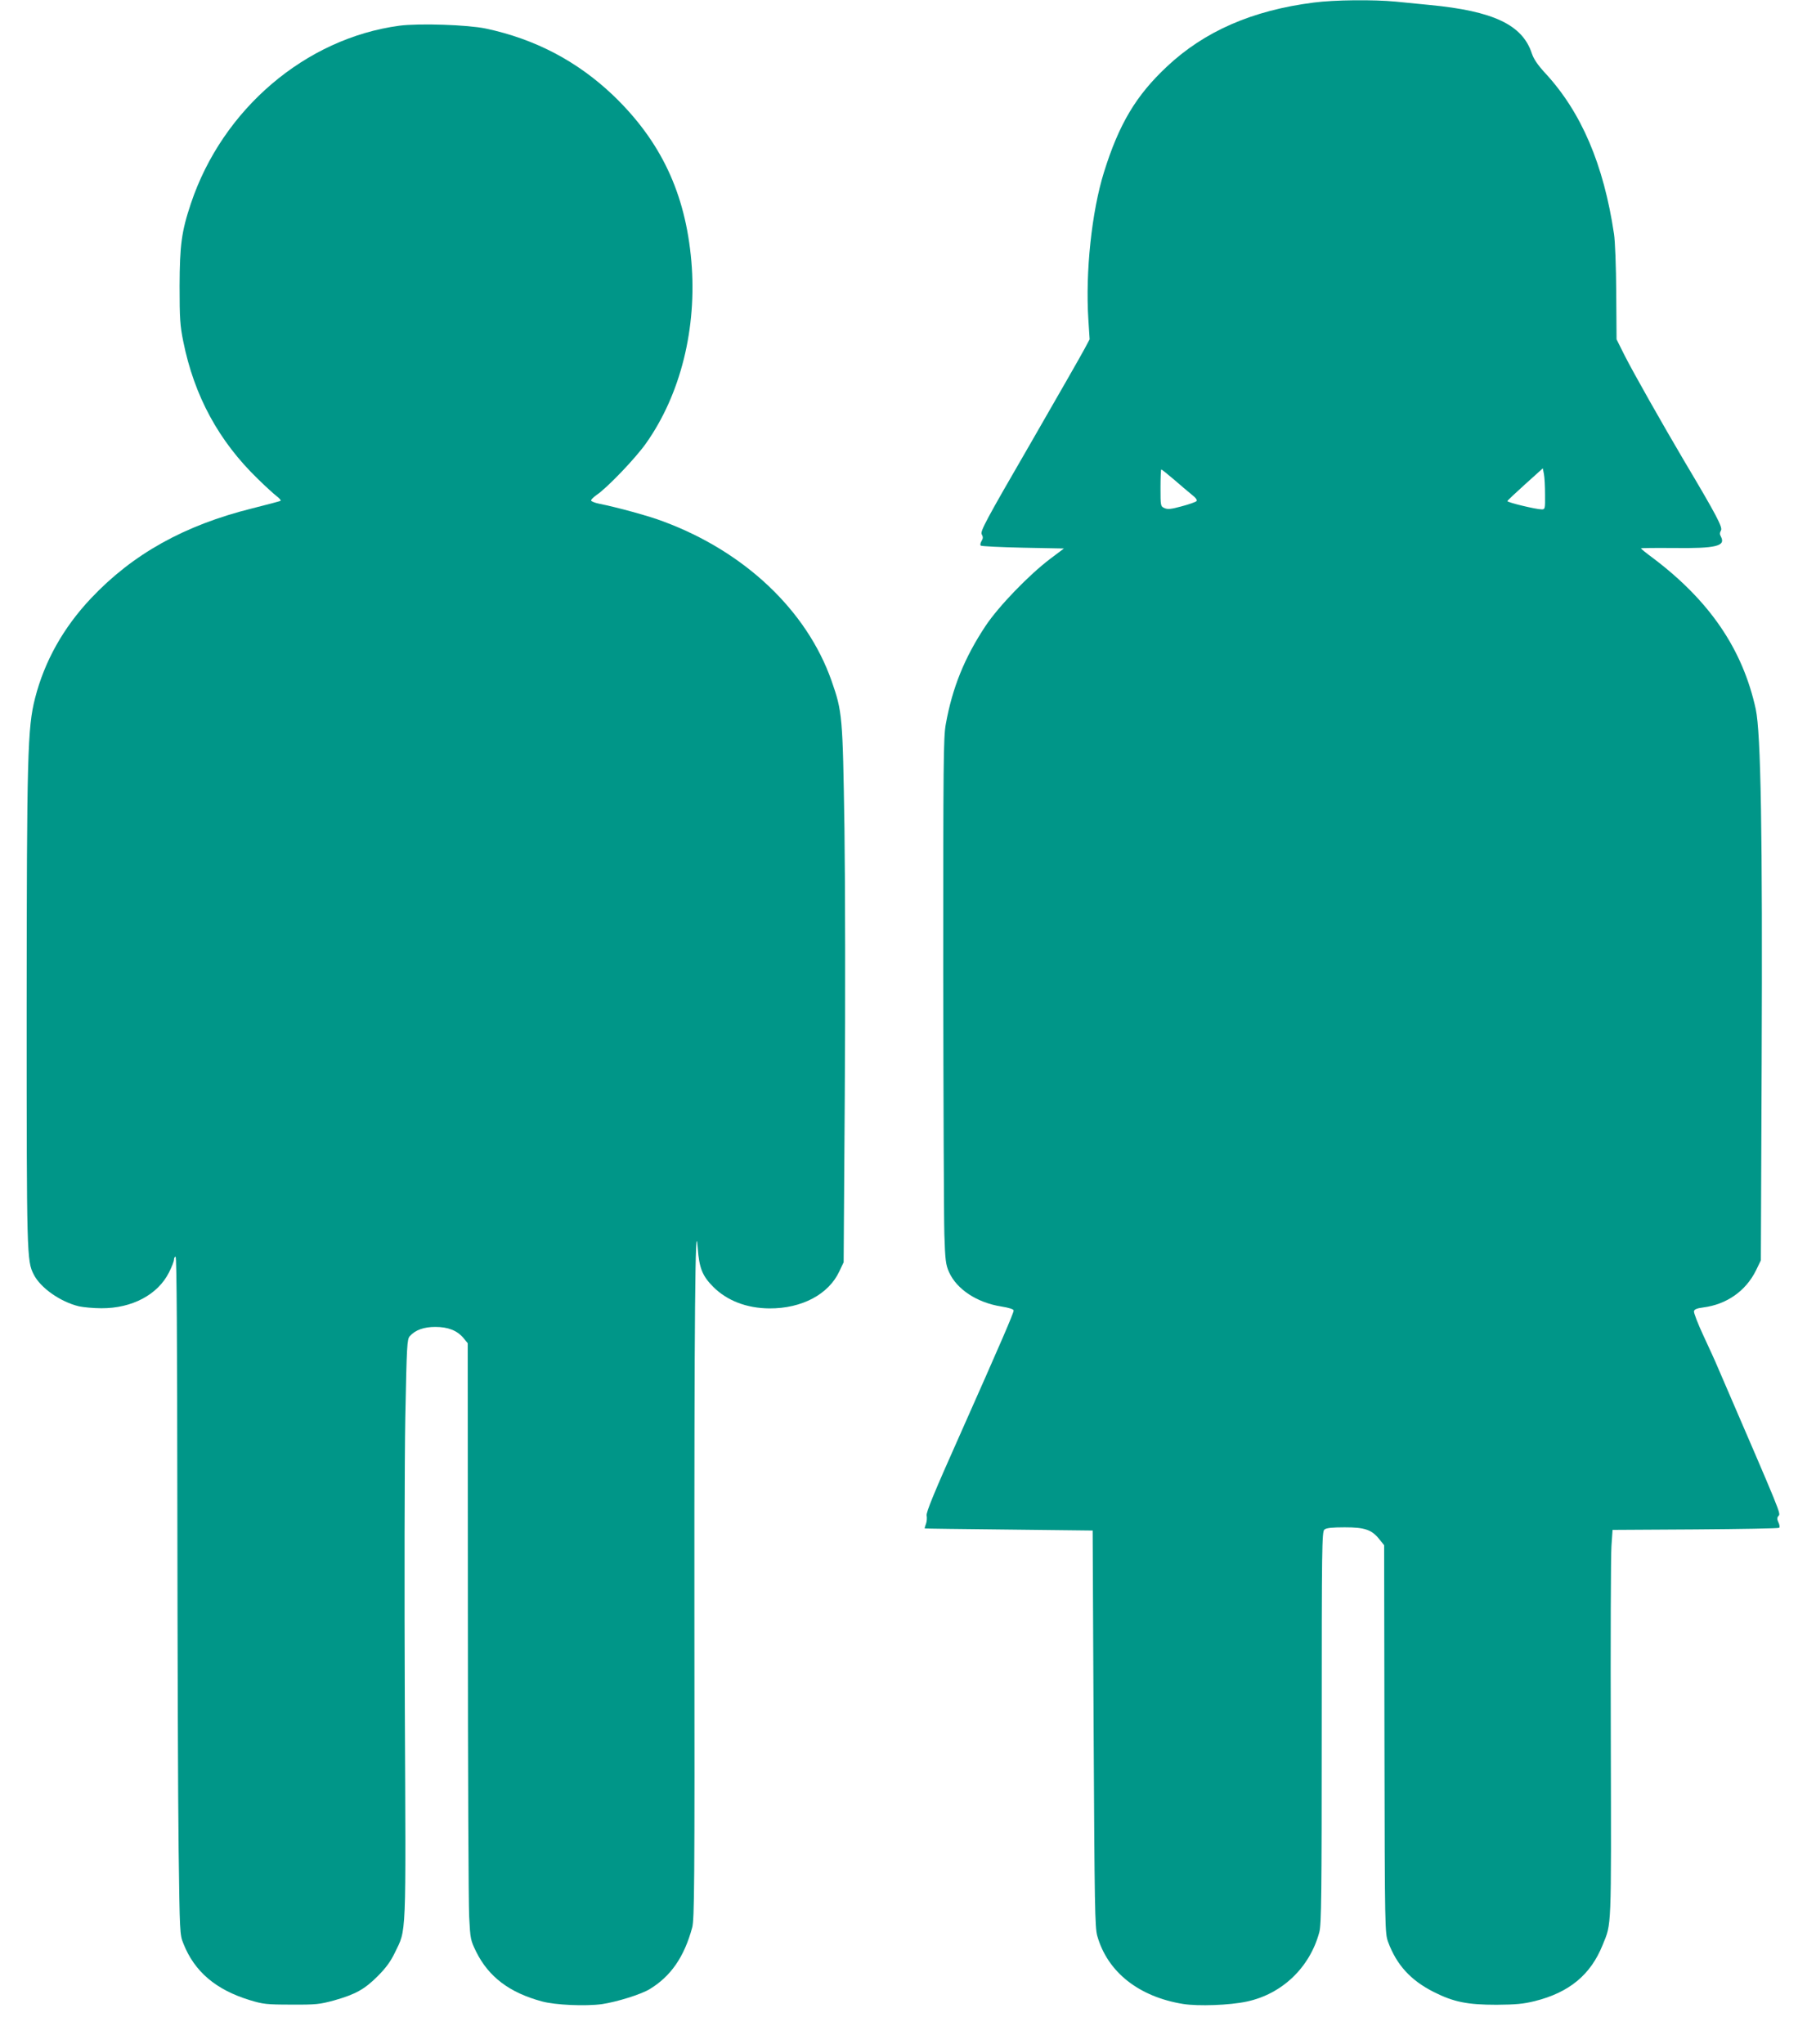 <?xml version="1.0" standalone="no"?>
<!DOCTYPE svg PUBLIC "-//W3C//DTD SVG 20010904//EN"
 "http://www.w3.org/TR/2001/REC-SVG-20010904/DTD/svg10.dtd">
<svg version="1.0" xmlns="http://www.w3.org/2000/svg"
 width="1132pt" height="1280pt" viewBox="0 0 1132 1280"
 preserveAspectRatio="xMidYMid meet">
<g transform="translate(0,1280) scale(0.1,-0.1)"
fill="#009688" stroke="none">
<path d="M8230 12784 c-385 -49 -685 -180 -921 -402 -193 -181 -299 -359 -393
-660 -77 -247 -117 -624 -98 -922 l8 -125 -32 -60 c-17 -33 -172 -303 -343
-600 -277 -478 -311 -542 -301 -561 9 -16 9 -26 -1 -42 -7 -12 -10 -25 -5 -29
4 -4 123 -10 264 -13 l257 -5 -85 -64 c-134 -101 -325 -299 -406 -421 -132
-199 -208 -387 -249 -615 -15 -80 -16 -245 -16 -1550 1 -803 4 -1543 7 -1645
5 -163 9 -191 29 -236 48 -108 175 -192 328 -216 49 -8 77 -17 77 -25 0 -17
-79 -199 -334 -773 -163 -365 -215 -491 -211 -511 3 -14 1 -38 -4 -52 -6 -15
-9 -28 -8 -29 1 -1 238 -4 527 -7 l525 -6 6 -1240 c6 -1117 8 -1246 23 -1299
64 -226 260 -381 538 -426 95 -15 291 -8 398 15 222 47 396 214 455 435 13 47
15 238 15 1281 0 1128 1 1228 17 1240 11 10 48 14 127 14 127 0 170 -15 218
-76 l29 -36 2 -1214 c2 -1202 3 -1215 23 -1271 53 -143 141 -240 286 -313 125
-63 211 -80 393 -80 121 1 167 5 240 23 216 54 350 165 425 352 56 138 54 77
51 1280 -2 613 0 1161 4 1217 l7 102 518 3 c285 2 522 6 526 10 4 5 2 20 -5
34 -9 20 -9 30 0 40 15 18 28 -14 -379 929 -16 39 -58 130 -92 203 -34 73 -60
141 -58 150 2 12 18 19 58 24 147 19 267 103 331 233 l30 62 5 1234 c6 1448
-5 2068 -37 2218 -82 375 -288 678 -645 947 -41 30 -74 57 -74 60 0 2 93 3
208 2 262 -3 324 12 293 71 -9 15 -8 25 0 39 12 19 -27 94 -233 440 -134 227
-318 552 -371 657 l-50 100 -2 290 c-1 164 -7 325 -14 370 -65 436 -205 762
-429 1005 -49 53 -74 90 -86 126 -59 179 -241 265 -641 303 -60 6 -156 15
-213 21 -137 13 -382 11 -512 -6z m1449 -3081 c1 -90 0 -93 -21 -93 -36 0
-218 44 -215 52 1 4 52 52 112 106 l110 99 7 -36 c4 -20 7 -78 7 -128z m-2326
95 c40 -35 90 -77 112 -95 27 -21 37 -35 30 -42 -6 -5 -47 -20 -93 -32 -66
-18 -87 -20 -107 -11 -25 11 -25 14 -25 127 0 63 2 115 5 115 3 0 38 -28 78
-62z"/>
<path d="M2502 12639 c-588 -79 -1108 -522 -1306 -1113 -59 -176 -70 -261 -71
-516 0 -206 3 -249 23 -348 69 -343 223 -625 468 -862 49 -48 102 -96 118
-108 16 -12 27 -25 24 -28 -3 -3 -84 -24 -179 -48 -425 -106 -746 -285 -1008
-562 -174 -184 -292 -395 -351 -625 -48 -186 -52 -359 -53 -1949 0 -1548 1
-1576 44 -1661 42 -84 167 -172 284 -200 28 -6 91 -12 140 -12 192 -1 354 85
424 225 17 34 31 69 31 80 0 10 5 18 10 18 7 0 10 -538 11 -1592 1 -876 4
-1831 8 -2123 7 -521 7 -531 30 -587 69 -175 203 -289 416 -354 82 -25 104
-28 260 -28 155 -1 178 2 267 26 134 38 191 69 274 152 51 51 81 92 107 146
74 154 70 60 63 1540 -3 729 -2 1545 3 1813 9 453 11 490 28 509 35 39 88 58
160 58 80 0 136 -22 176 -69 l27 -33 1 -1721 c0 -947 4 -1788 8 -1869 7 -142
9 -149 44 -221 78 -157 208 -256 412 -311 84 -23 273 -31 376 -17 94 14 245
61 299 94 132 80 216 201 266 385 14 51 16 262 14 1963 -1 1839 5 2529 21
2292 9 -124 29 -174 97 -242 87 -87 210 -134 352 -135 203 -1 371 88 438 232
l27 57 7 1040 c4 593 3 1315 -2 1680 -11 706 -13 727 -81 922 -155 440 -544
808 -1053 997 -88 34 -290 89 -405 112 -25 5 -46 14 -48 19 -1 6 14 21 34 35
66 44 246 232 311 325 216 306 319 721 283 1139 -37 426 -191 752 -490 1039
-224 213 -487 352 -797 418 -114 24 -418 34 -542 18z"/>
</g>
</svg>
